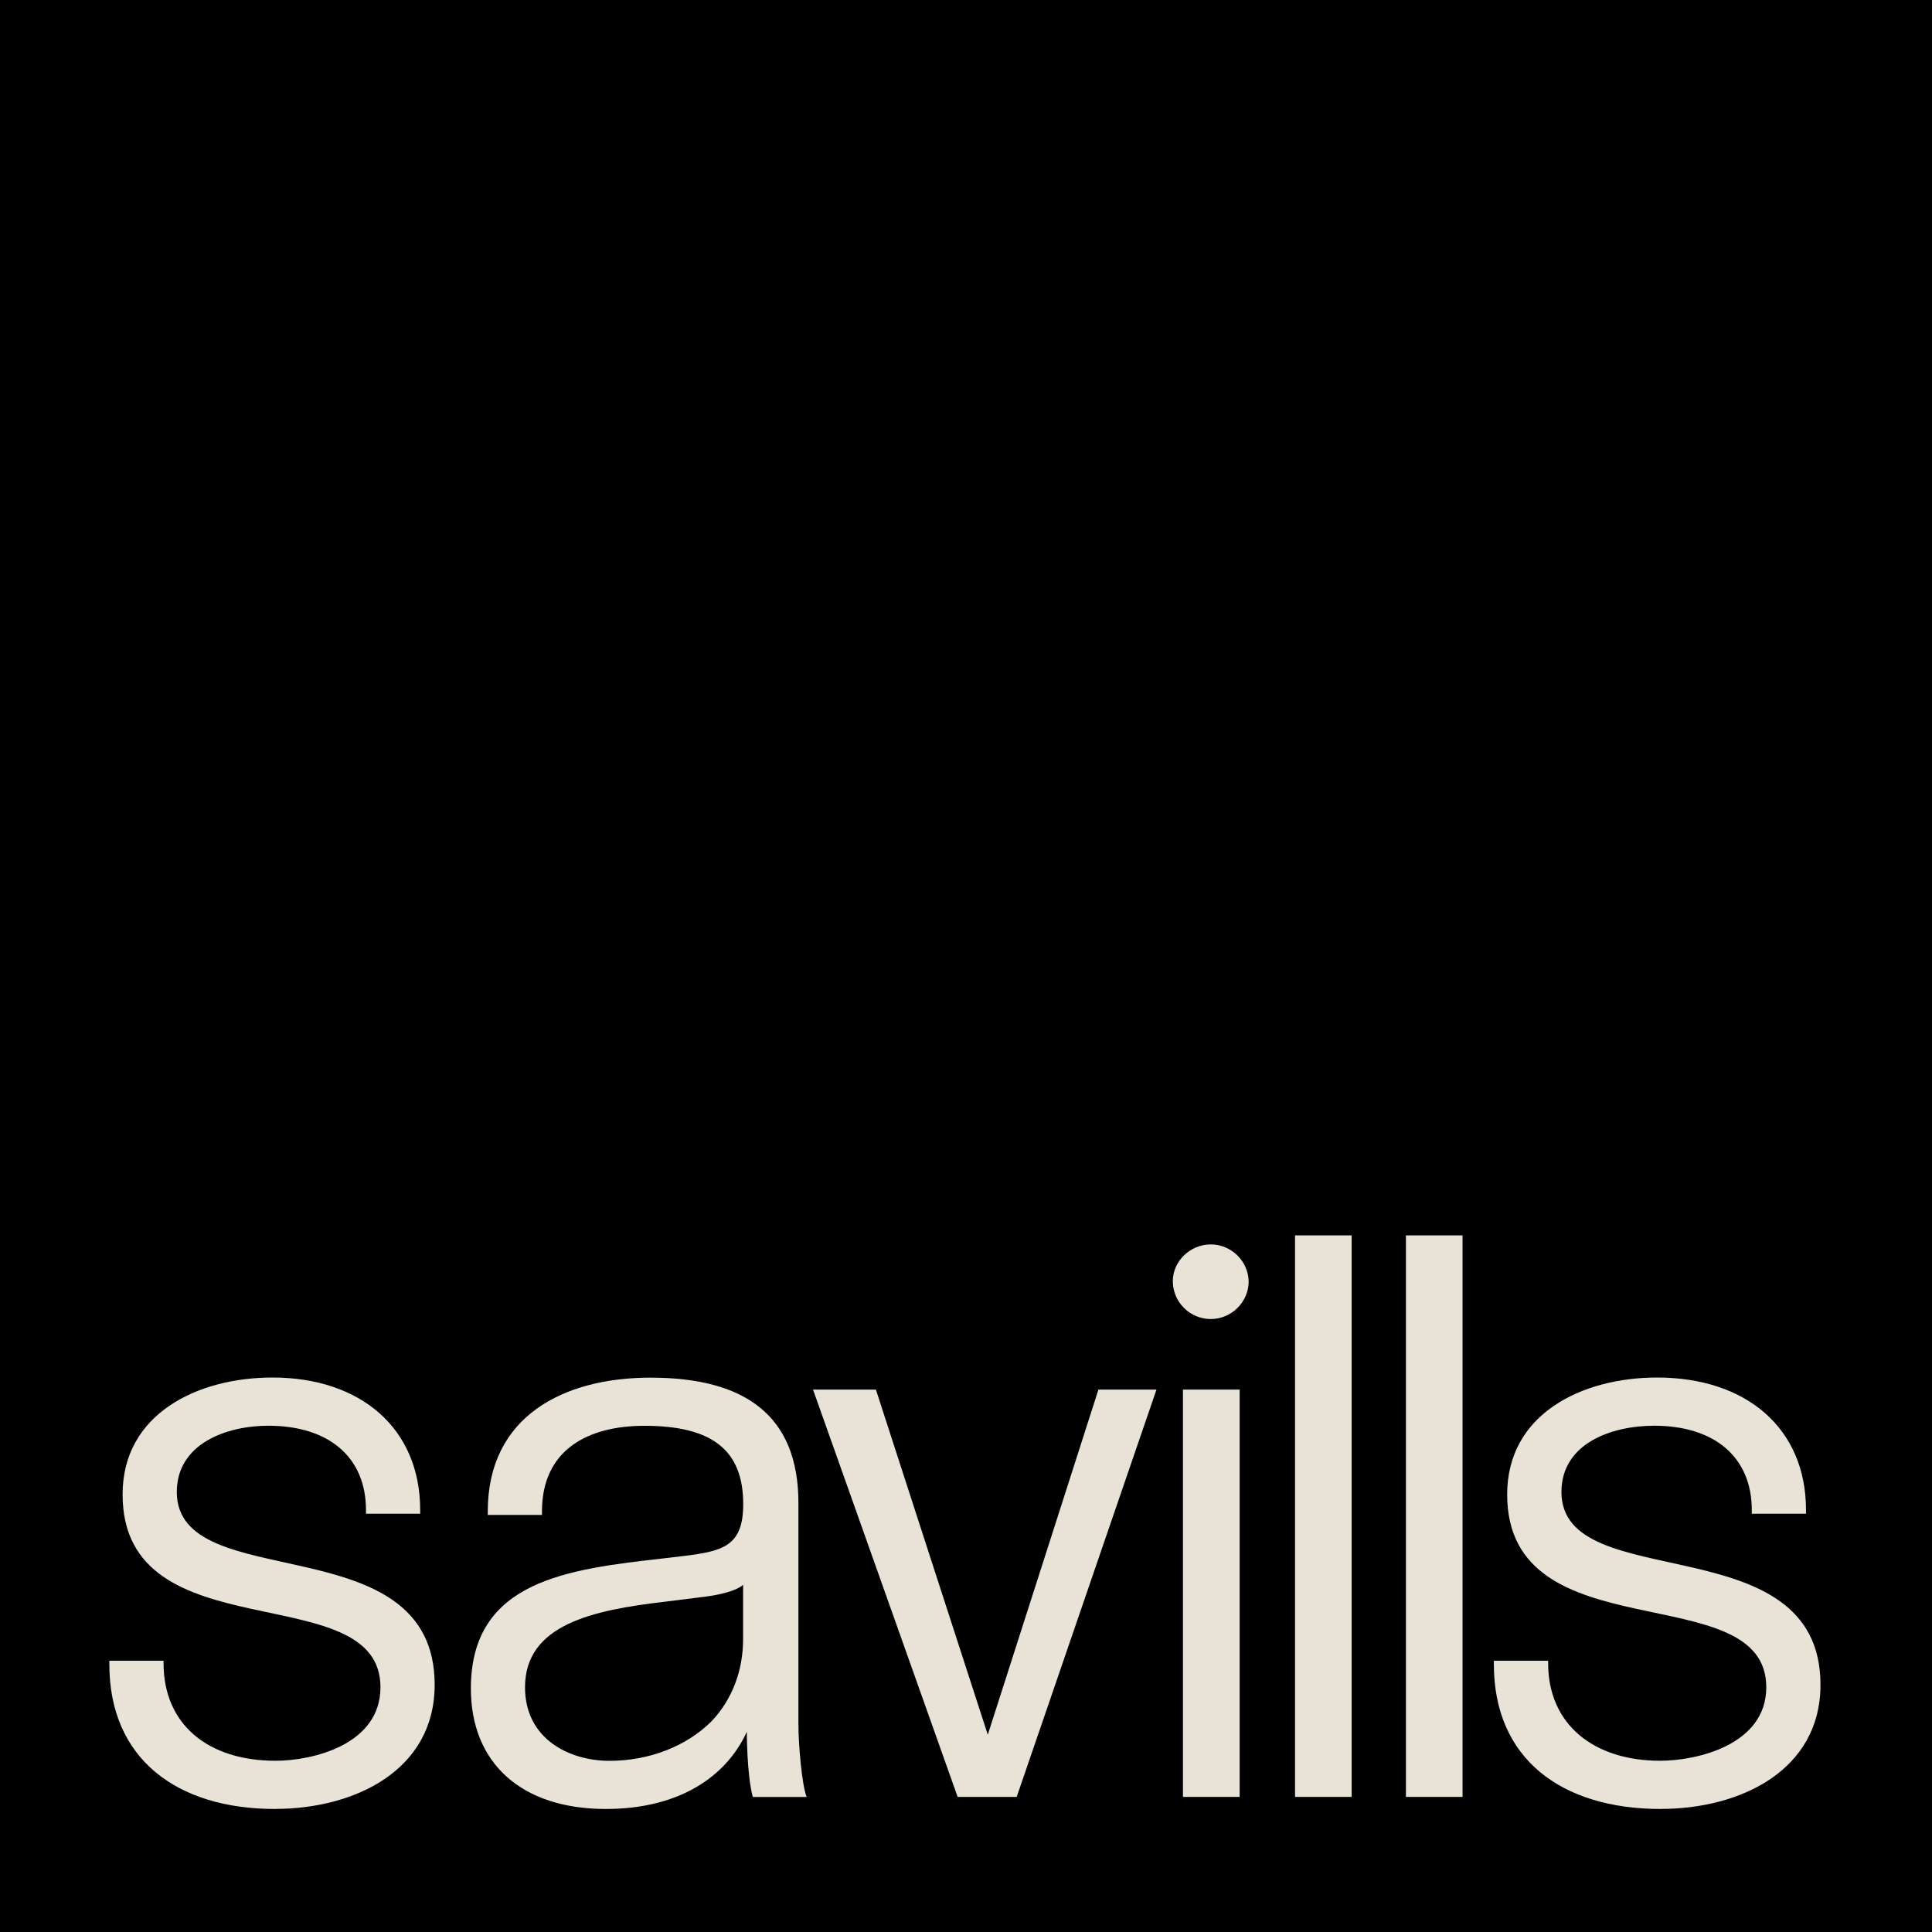 <svg xmlns="http://www.w3.org/2000/svg" id="Layer_2" viewBox="0 0 312.2 312.2"><defs><style>.cls-1{fill:#e8e2d7;}.cls-1,.cls-2{stroke-width:0px;}</style></defs><g id="Layer_1-2"><rect class="cls-2" width="312.2" height="312.2"></rect><path class="cls-1" d="m44.46,292.32c-15.97,0-26.79-8.18-26.79-23.37v-.58h8.76v.39c0,9.93,7.2,15.77,18.11,15.77,5.84,0,16.94-2.53,16.94-11.88,0-18.11-41.67-5.26-41.67-31.16,0-13.05,12.15-18.89,24.22-18.89,14.21,0,23.87,8.18,23.87,21.42v.59h-8.76v-.59c0-8.57-6.04-13.63-15.77-13.63-6.81,0-14.8,2.92-14.8,10.71,0,16.94,41.67,5.06,41.67,31.15,0,13.83-12.93,20.06-25.78,20.06Z"></path><path class="cls-1" d="m121.65,290.37c-.97-3.51-.97-10.51-.97-10.51-3.31,7.21-10.9,12.46-22.78,12.46-13.63,0-21.81-7.4-21.81-19.47,0-17.52,15.77-19.28,31.16-21.03l3.31-.39c6.23-.78,9.54-1.56,9.54-8.37,0-8.76-5.06-12.66-15.97-12.66-9.15,0-16.55,3.89-16.55,13.83v.58h-8.76v-.58c0-15.38,12.27-21.61,26.29-21.61,15.19,0,23.91,6.04,23.91,20.25v35.83c0,3.11.55,9.74,1.33,11.68h-8.69Zm-1.56-34.27c-1.36,1.17-4.67,1.75-6.43,1.95l-6.23.78c-11.68,1.36-22.59,3.7-22.59,13.83,0,8.37,7.2,11.88,13.63,11.88s12.46-2.34,16.55-6.43c3.31-3.51,5.06-8.18,5.06-13.24v-8.76Z"></path><polygon class="cls-1" points="164.29 290.37 154.75 290.37 131.38 224.55 141.54 224.55 159.62 280.32 177.5 224.55 186.1 224.55 186.88 224.55 164.29 290.37"></polygon><path class="cls-1" d="m201.78,207.23c0-3.48-2.86-6.14-6.13-6.14s-6.13,2.66-6.13,5.93c0,3.48,2.86,6.13,6.13,6.13s6.13-2.66,6.13-6.13v.21Z"></path><polygon class="cls-1" points="191.16 290.37 191.16 224.55 199.73 224.55 200.32 224.55 200.32 290.37 191.16 290.37"></polygon><polygon class="cls-1" points="209.27 290.37 209.27 199.63 217.84 199.63 218.42 199.63 218.42 290.37 209.27 290.37"></polygon><polygon class="cls-1" points="227.19 290.37 227.19 199.63 235.76 199.63 236.34 199.63 236.34 290.37 227.19 290.37"></polygon><path class="cls-1" d="m268.39,292.32c-16.16,0-26.99-8.18-26.99-23.37v-.58h8.77v.39c0,9.93,7.4,15.77,18.11,15.77,5.84,0,17.14-2.53,17.14-11.88,0-18.11-41.87-5.26-41.87-31.16,0-13.05,12.15-18.89,24.22-18.89,14.41,0,24.07,8.18,24.07,21.42v.59h-8.76v-.59c0-8.57-6.04-13.63-15.77-13.63-7.01,0-14.99,2.92-14.99,10.71,0,16.94,41.86,5.06,41.86,31.15,0,13.83-12.93,20.06-25.78,20.06Z"></path></g></svg>